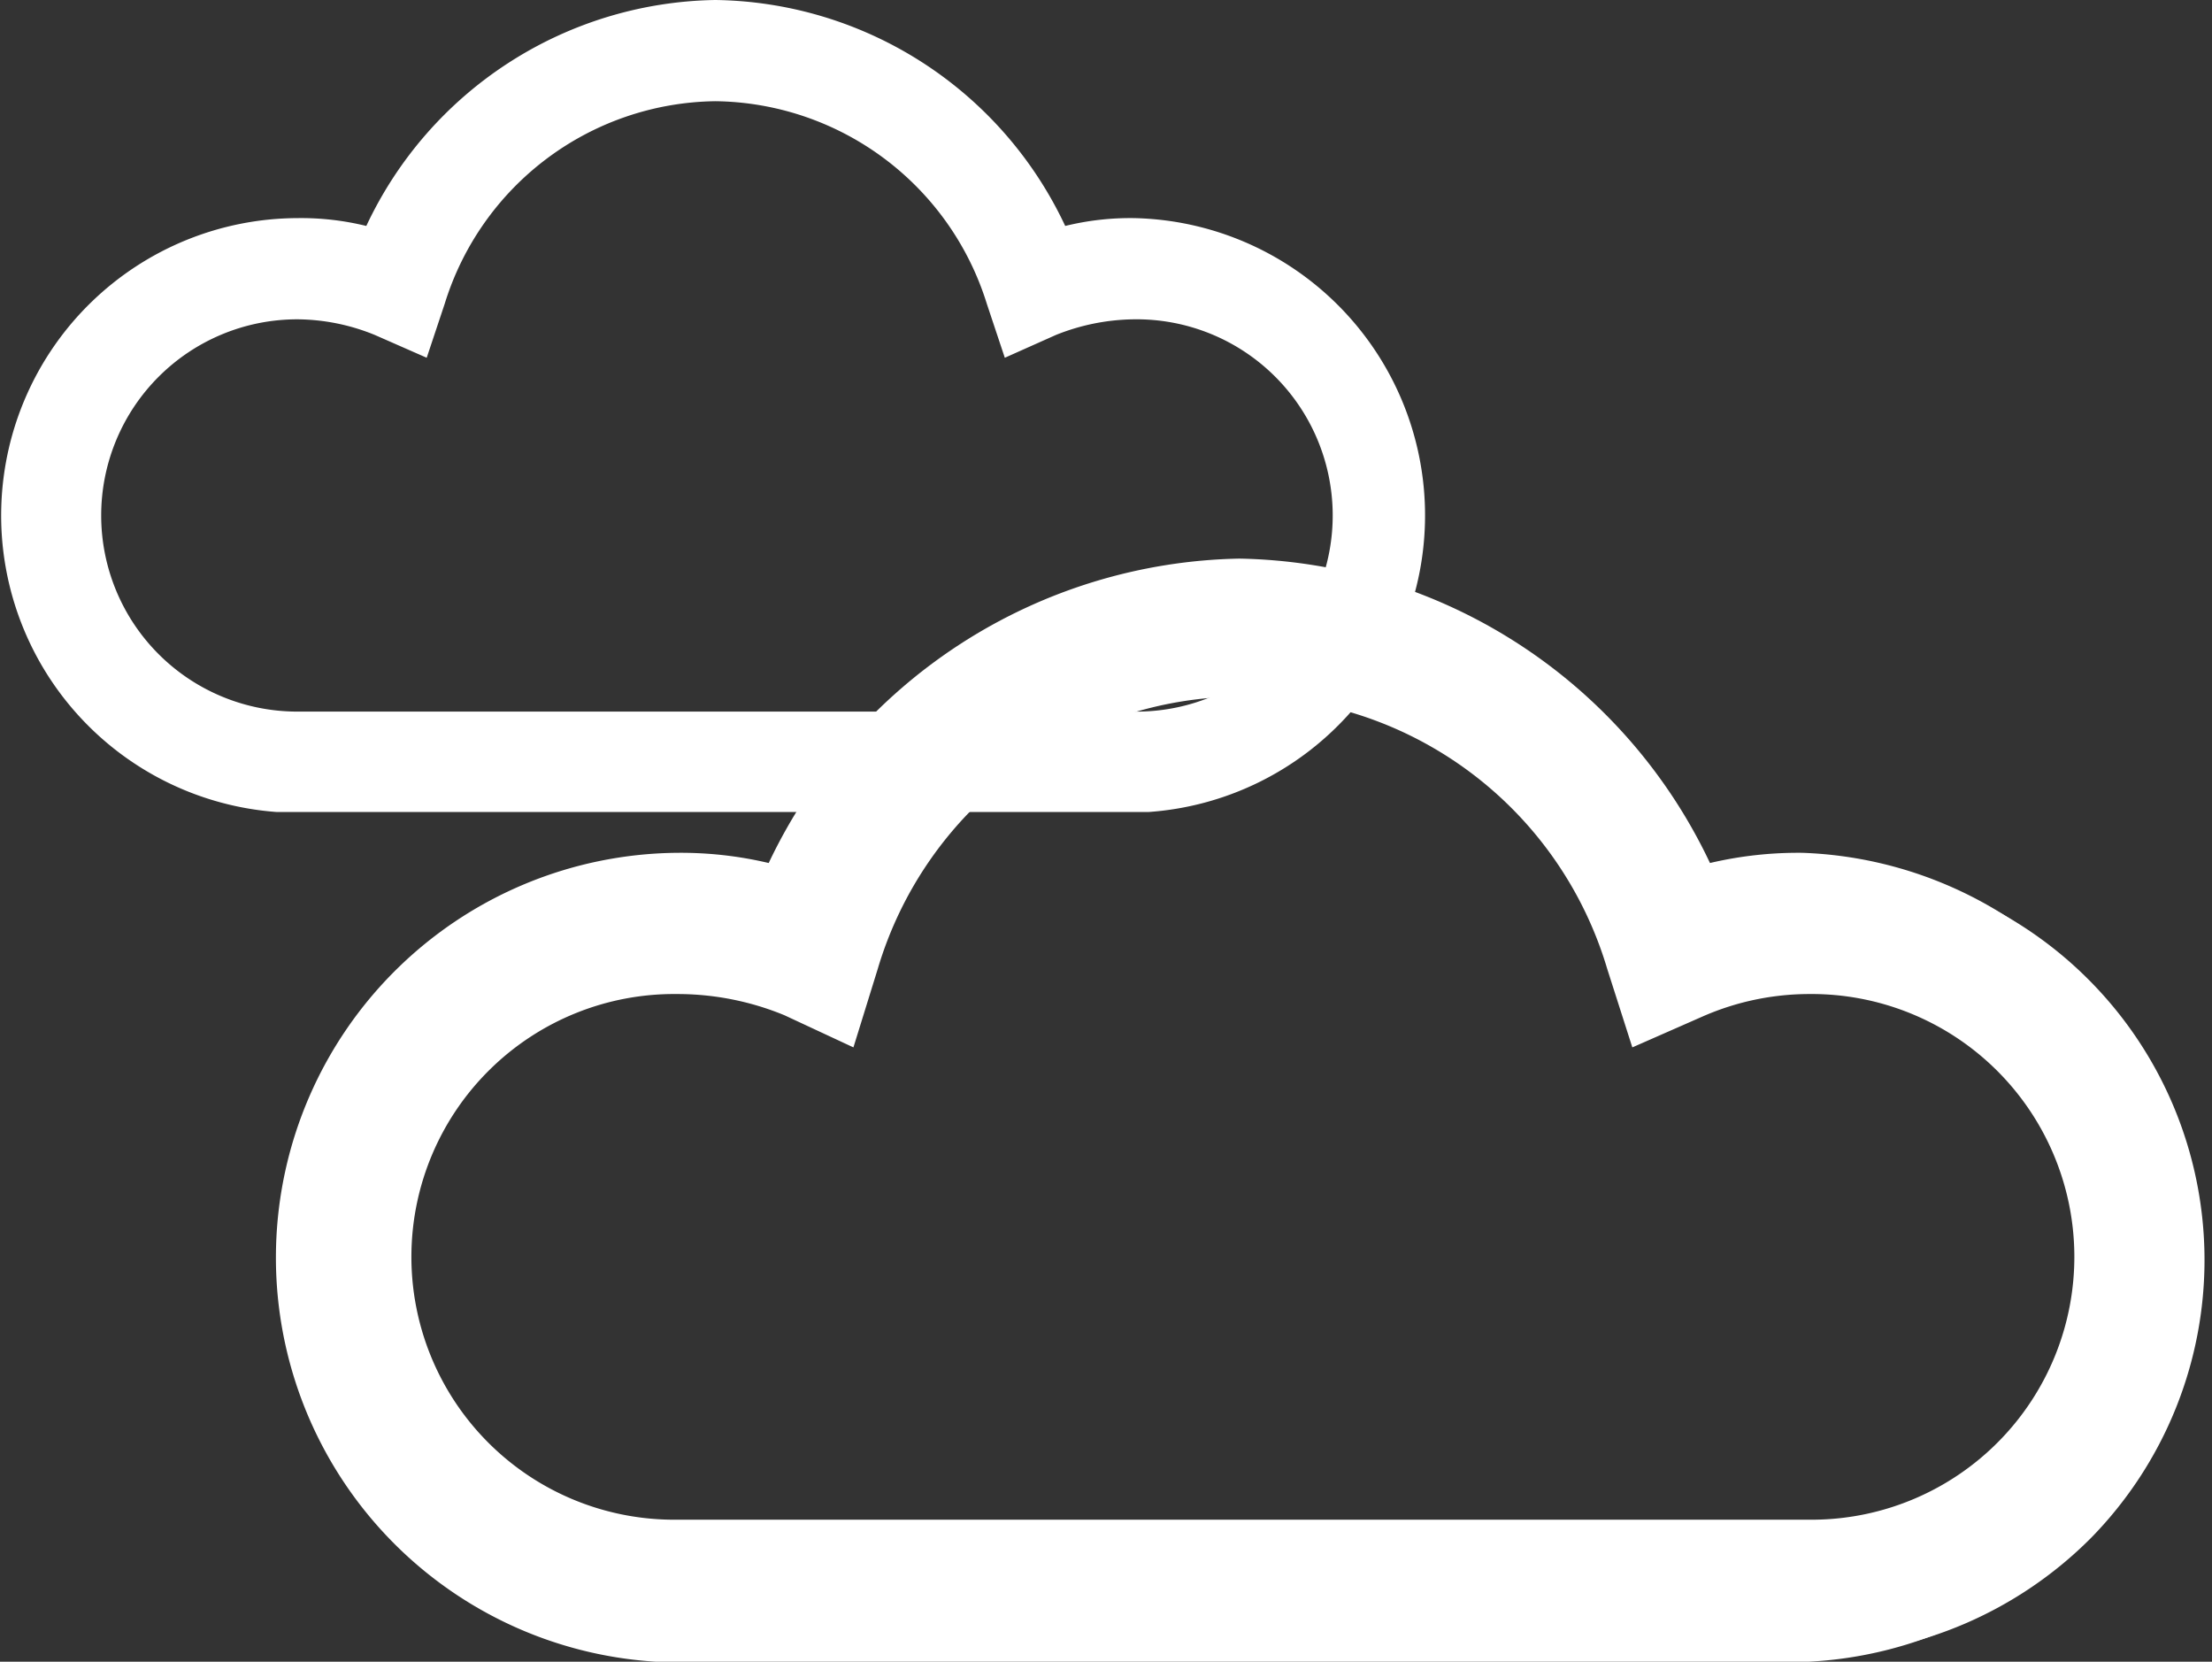 <svg viewBox="0 0 28.2 21.18" style="fill:#fff" xmlns="http://www.w3.org/2000/svg"><rect x="0" y="0" width="28.2" height="21.18" fill="#333333" stroke="none"/><defs><style>.cls-1{fill:none;}.cls-2{fill:none;}</style></defs><title>cloud</title><g data-sanitized-data-name="Layer 2" data-name="Layer 2" id="Layer_2"><g data-sanitized-data-name="Layer 1" data-name="Layer 1" id="Layer_1-2"><polygon points="10.31 10.15 8.03 10.15 8.03 10.16 10.31 10.16 10.31 10.15" class="cls-1"></polygon><polygon points="13.57 10.15 13.45 10.15 11.29 10.15 11.29 10.16 13.56 10.16 13.57 10.15" class="cls-1"></polygon><polygon points="7.08 10.15 4.8 10.15 4.8 10.16 7.08 10.16 7.08 10.15" class="cls-1"></polygon><path d="M17.16,6.57a2.7,2.7,0,0,0-2.7-2.7,2.73,2.73,0,0,0-1.07.22l-.46.2-.16-.48A3.88,3.88,0,0,0,9.12,1.09,3.9,3.9,0,0,0,5.47,3.81l-.15.48-.46-.2a2.77,2.77,0,0,0-1.07-.22,2.7,2.7,0,0,0-.06,5.39H14.52A2.7,2.7,0,0,0,17.16,6.57Z" class="cls-1"></path><path d="M3.53,10.35a3.79,3.79,0,0,1,.26-7.57,3.49,3.49,0,0,1,.88.1A5,5,0,0,1,9.12,0a5,5,0,0,1,4.46,2.88,3.49,3.49,0,0,1,.88-.1,3.79,3.79,0,0,1,.18,7.57H3.53Zm.26-6.28a2.5,2.5,0,0,0,0,5H14.52a2.5,2.5,0,0,0-.06-5,2.74,2.74,0,0,0-1,.2l-.65.29-.23-.69A3.67,3.67,0,0,0,9.12,1.29,3.66,3.66,0,0,0,5.67,3.87l-.23.69-.66-.29A2.65,2.65,0,0,0,3.79,4.07Z"></path><path d="M18.05,6.57A3.59,3.59,0,0,0,14.46,3a3.25,3.25,0,0,0-1,.14A4.77,4.77,0,0,0,9.12.2,4.76,4.76,0,0,0,4.78,3.12a3.29,3.29,0,0,0-1-.14,3.59,3.59,0,0,0-.2,7.17H14.52A3.58,3.58,0,0,0,18.05,6.57ZM3.73,9.26a2.7,2.7,0,0,1,.06-5.39,2.77,2.77,0,0,1,1.07.22l.46.2.15-.48A3.9,3.9,0,0,1,9.12,1.09a3.88,3.88,0,0,1,3.65,2.72l.16.48.46-.2a2.73,2.73,0,0,1,1.07-.22,2.7,2.7,0,0,1,.06,5.39Z"></path><polygon points="17.45 20.88 14.37 20.88 14.37 20.88 17.45 20.88 17.45 20.88" class="cls-1"></polygon><polygon points="21.85 20.88 21.69 20.88 18.77 20.88 18.76 20.88 21.85 20.88 21.85 20.88" class="cls-1"></polygon><polygon points="13.08 20.88 10 20.88 10 20.88 13.08 20.88 13.08 20.88" class="cls-1"></polygon><path d="M8.36,21.18a5.16,5.16,0,0,1,.27-10.31A4.88,4.88,0,0,1,9.8,11a6.78,6.78,0,0,1,6-3.88,6.77,6.77,0,0,1,6,3.88,4.91,4.91,0,0,1,1.18-.13,5.16,5.16,0,0,1,.08,10.31H8.36Zm.27-8.51a3.35,3.35,0,0,0-.07,6.7H23.13a3.35,3.35,0,0,0-.07-6.7,3.39,3.39,0,0,0-1.34.28l-.91.4-.32-1a4.85,4.85,0,0,0-9.3,0l-.31,1L10,12.94A3.58,3.58,0,0,0,8.63,12.67Z"></path><path d="M8.36,21.08A5.06,5.06,0,0,1,8.63,11a4.69,4.69,0,0,1,1.22.15,6.54,6.54,0,0,1,12,0A4.84,4.84,0,0,1,23.06,11a5.06,5.06,0,0,1,3.6,8.6,5.12,5.12,0,0,1-3.52,1.51H8.36Zm.27-8.51a3.45,3.45,0,0,0-.07,6.9H23.13a3.45,3.45,0,0,0-.07-6.9,3.78,3.78,0,0,0-1.38.28l-.81.37-.29-.86a4.94,4.94,0,0,0-9.48,0l-.28.86L10,12.85A3.6,3.6,0,0,0,8.63,12.57Z"></path><path d="M23.06,11.17a4.69,4.69,0,0,0-1.35.19,6.34,6.34,0,0,0-11.74,0,4.62,4.62,0,0,0-1.34-.19,4.86,4.86,0,0,0-.27,9.71H23.13a4.87,4.87,0,0,0,3.38-1.45,4.86,4.86,0,0,0-3.45-8.26Zm.07,8.5H8.55a3.65,3.65,0,1,1,1.52-7l.63.27.21-.64a5.26,5.26,0,0,1,4.93-3.68,5.26,5.26,0,0,1,4.93,3.68l.22.64.61-.27a3.77,3.77,0,0,1,1.46-.3,3.65,3.65,0,0,1,.07,7.3Z"></path><path d="M26.7,16a3.65,3.65,0,0,1-3.57,3.64H8.55a3.65,3.65,0,1,1,1.52-7l.63.27.21-.64a5.26,5.26,0,0,1,4.93-3.68,5.26,5.26,0,0,1,4.93,3.68l.22.64.61-.27a3.77,3.77,0,0,1,1.46-.3A3.65,3.65,0,0,1,26.7,16Z" class="cls-2"></path></g></g></svg>